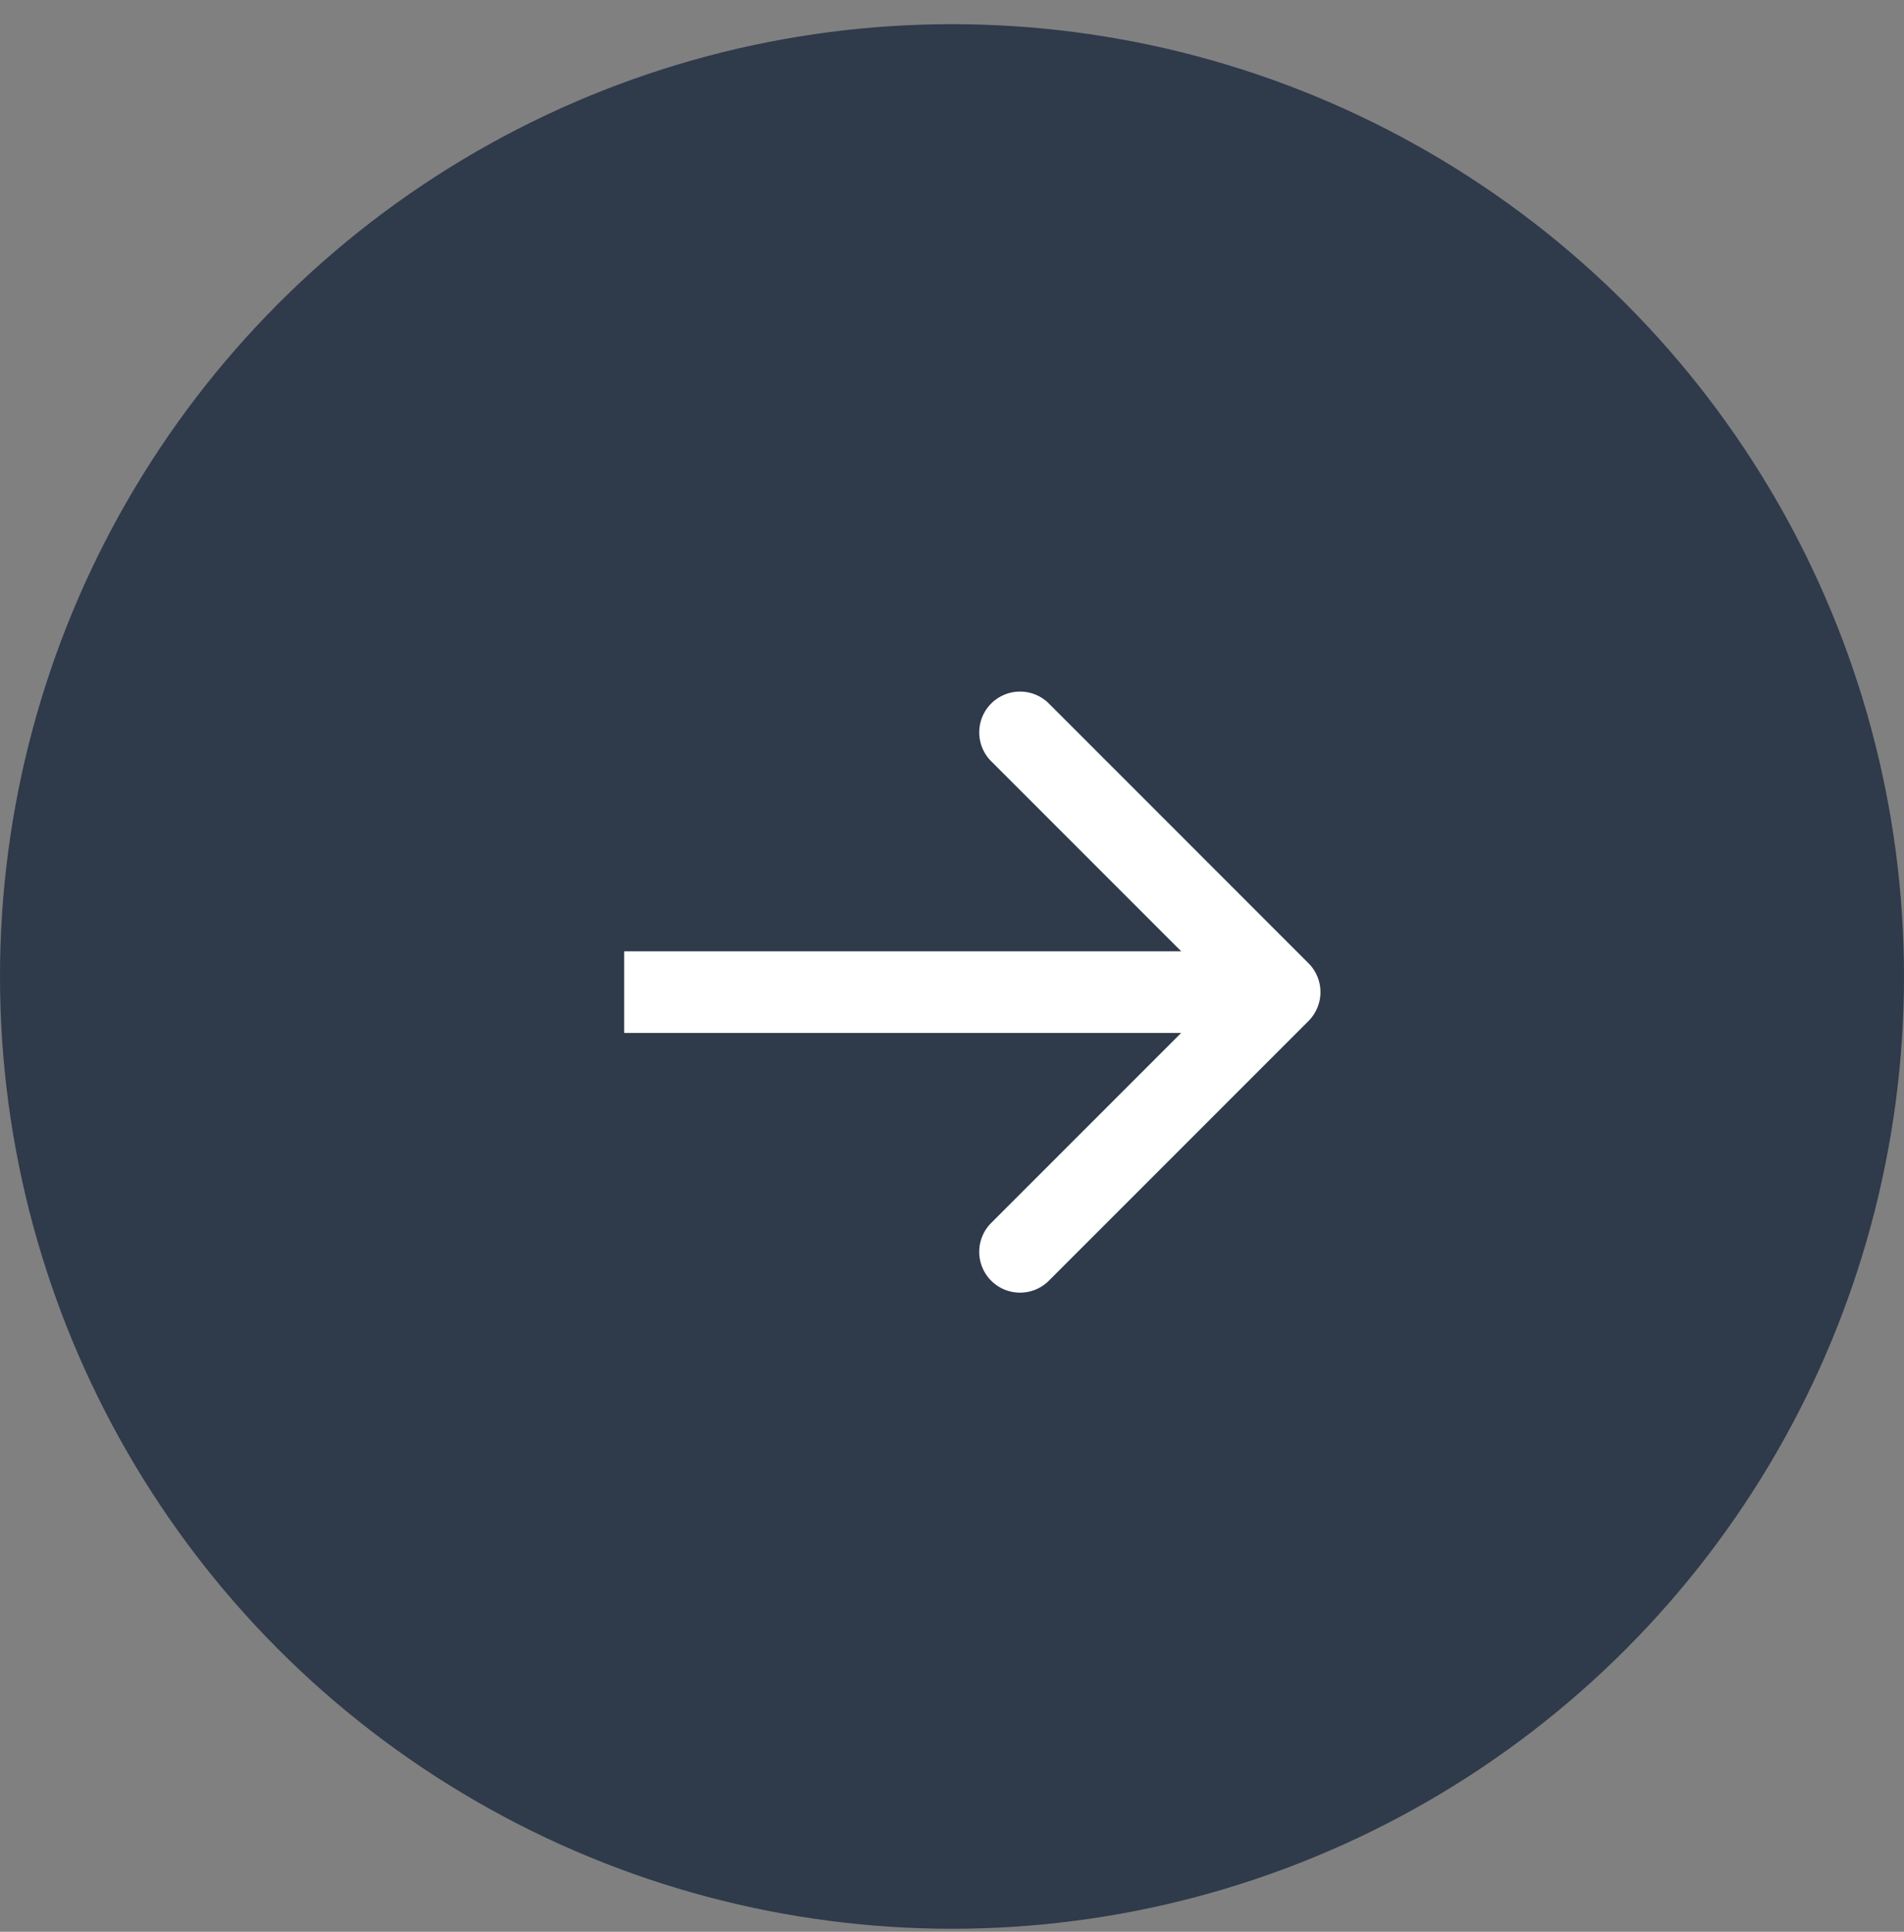 <svg xmlns="http://www.w3.org/2000/svg" width="70" height="71" fill="none" viewBox="0 0 70 71">
  <rect x="0" y="0" width="70" height="71" fill="#808080" stroke="none"/>
  <circle cx="35" cy="35.889" r="35" fill="#2F3A4B"/>
  <path fill="#fff" d="M48.108 37.524a1.5 1.5 0 0 0 0-2.12l-9.546-9.547a1.5 1.5 0 0 0-2.121 2.122l8.485 8.485-8.486 8.485a1.5 1.5 0 1 0 2.122 2.121l9.546-9.546Zm-25.16-1.06v1.5h24.1v-3h-24.1v1.5Z"/>
</svg>

